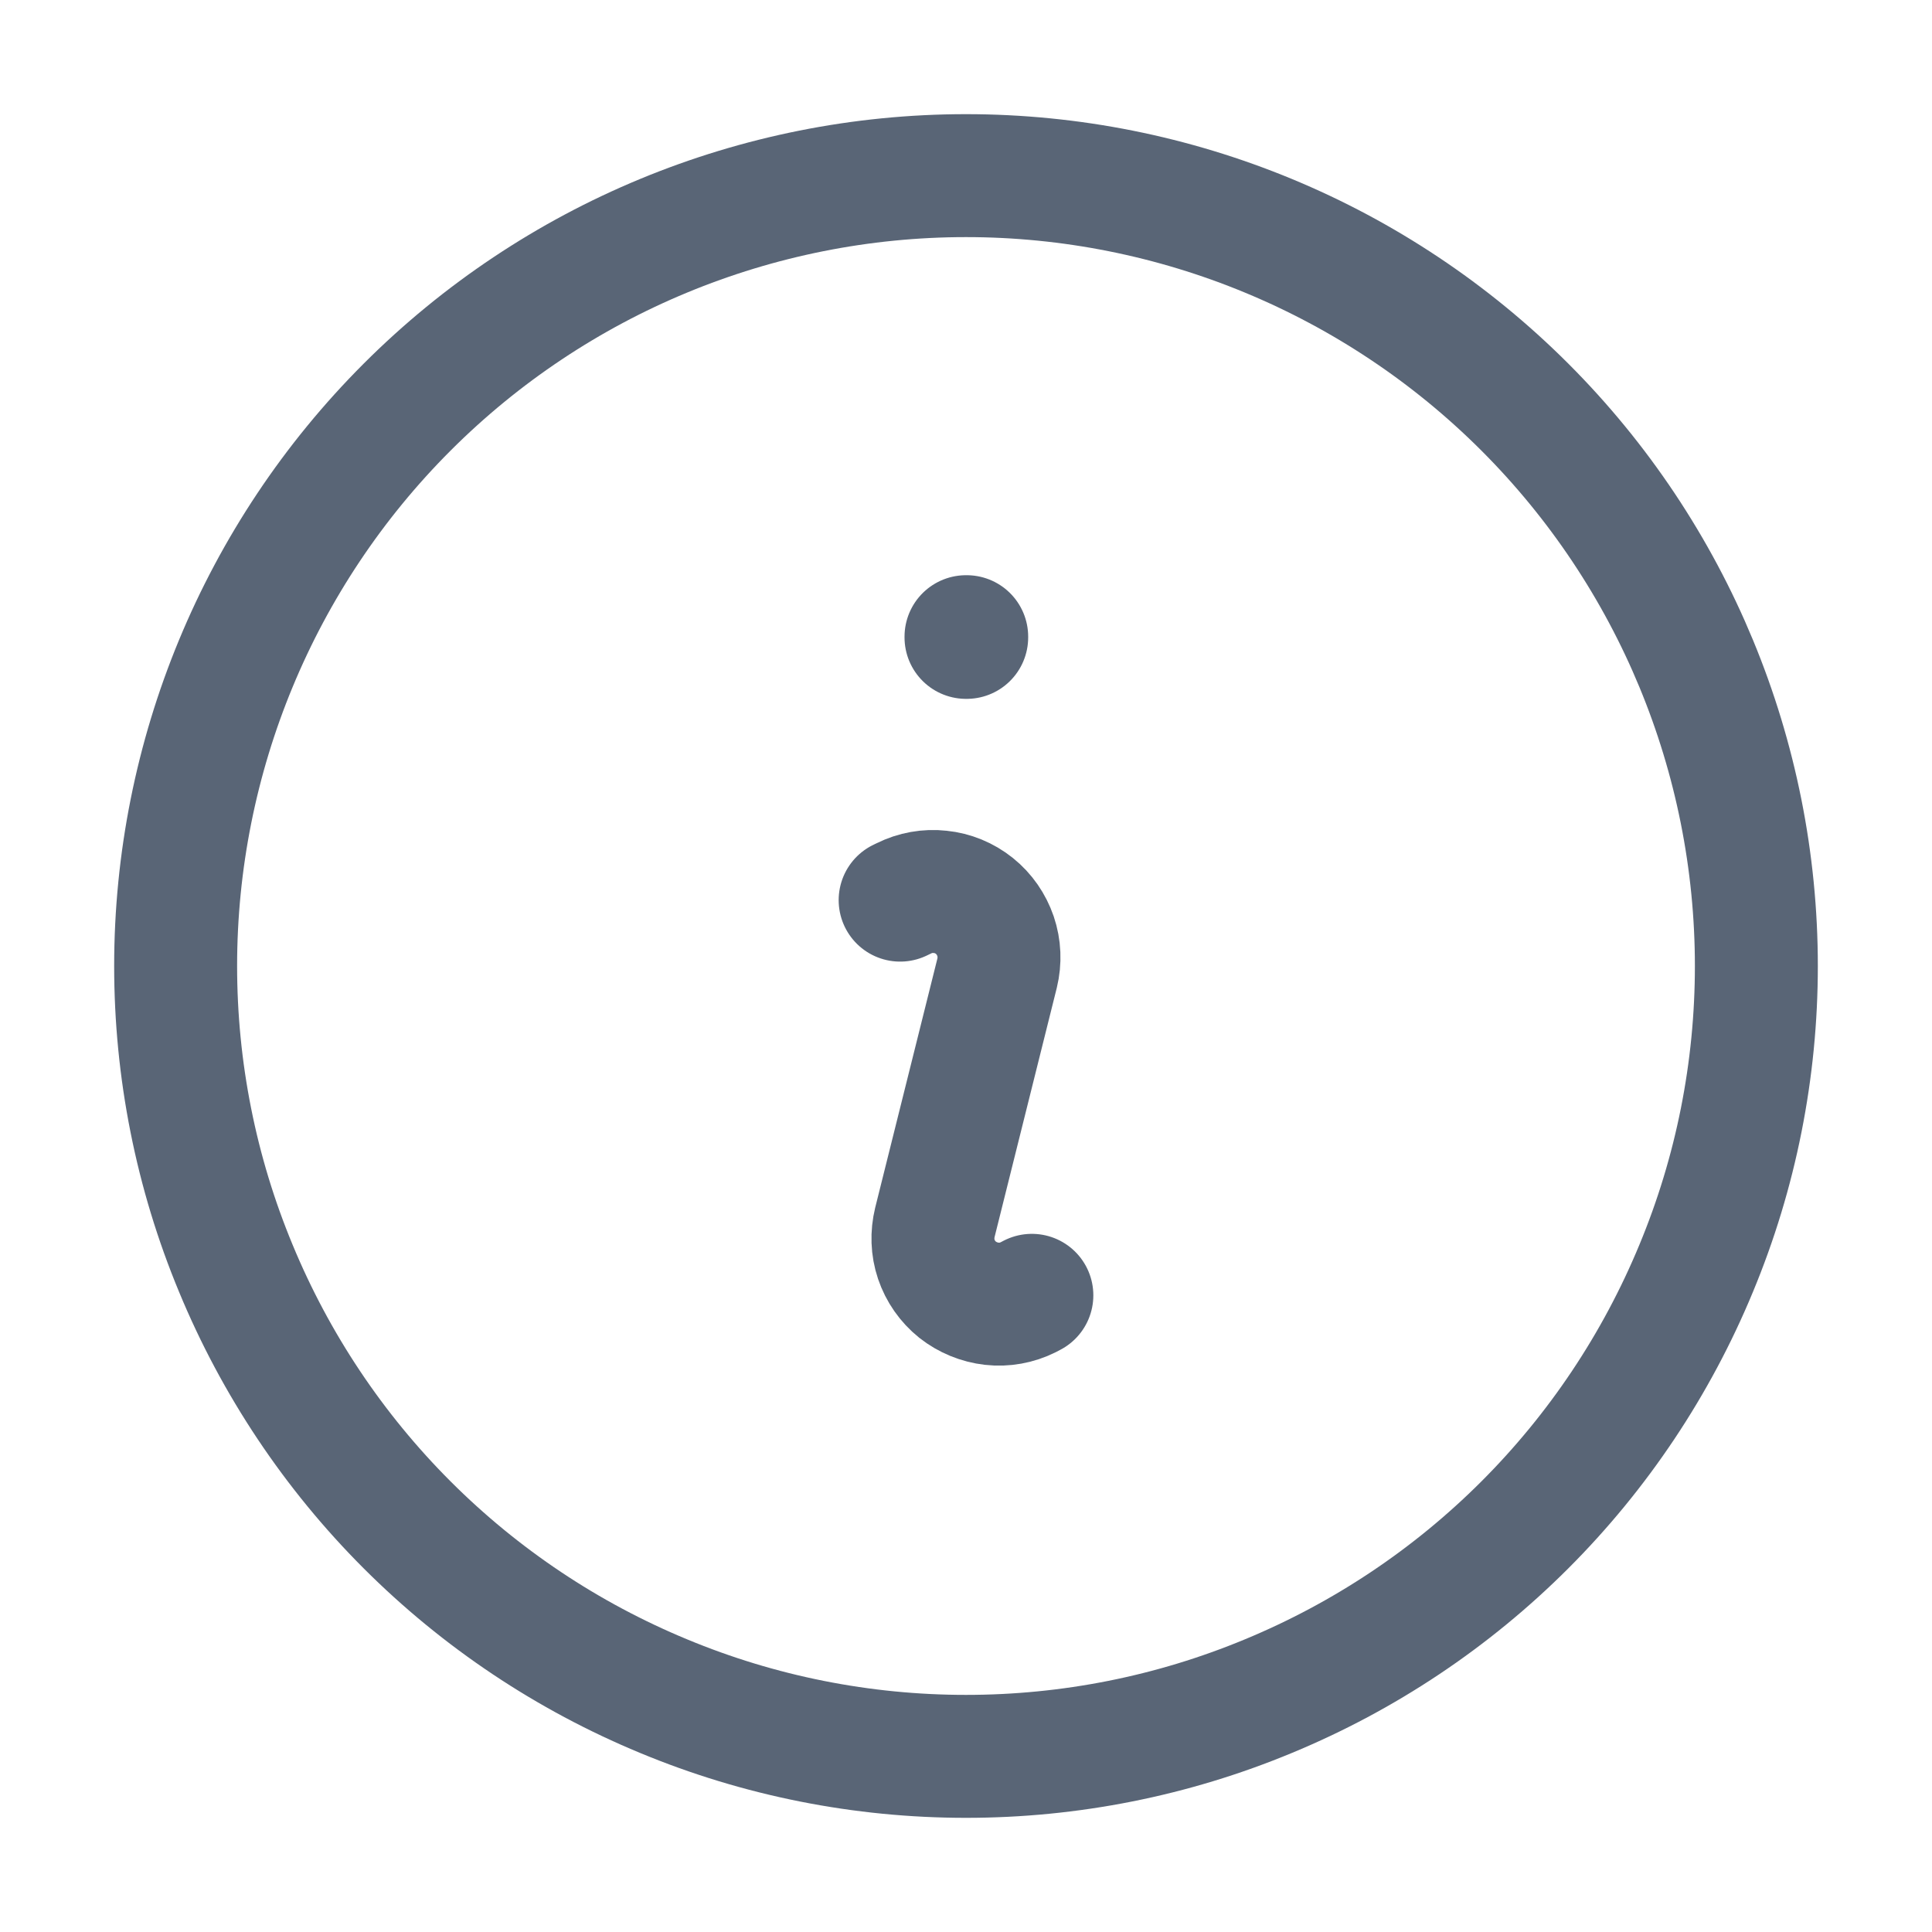 <svg width="18" height="18" viewBox="0 0 10 11" fill="none" xmlns="http://www.w3.org/2000/svg">
<path d="M4.625 5.125L4.646 5.115C4.71 5.083 4.782 5.07 4.853 5.078C4.924 5.085 4.992 5.113 5.048 5.158C5.104 5.203 5.145 5.263 5.168 5.33C5.191 5.398 5.194 5.471 5.177 5.541L4.823 6.959C4.806 7.029 4.808 7.102 4.831 7.17C4.854 7.238 4.896 7.298 4.952 7.343C5.008 7.387 5.076 7.415 5.147 7.423C5.218 7.431 5.29 7.418 5.354 7.386L5.375 7.375M9.5 5.5C9.5 6.091 9.384 6.676 9.157 7.222C8.931 7.768 8.6 8.264 8.182 8.682C7.764 9.1 7.268 9.431 6.722 9.657C6.176 9.884 5.591 10 5 10C4.409 10 3.824 9.884 3.278 9.657C2.732 9.431 2.236 9.1 1.818 8.682C1.4 8.264 1.069 7.768 0.843 7.222C0.616 6.676 0.5 6.091 0.5 5.5C0.5 4.307 0.974 3.162 1.818 2.318C2.662 1.474 3.807 1 5 1C6.193 1 7.338 1.474 8.182 2.318C9.026 3.162 9.5 4.307 9.5 5.5ZM5 3.625H5.004V3.629H5V3.625Z" stroke="#596576" stroke-width="0.7" stroke-linecap="round" stroke-linejoin="round"/>
</svg>
